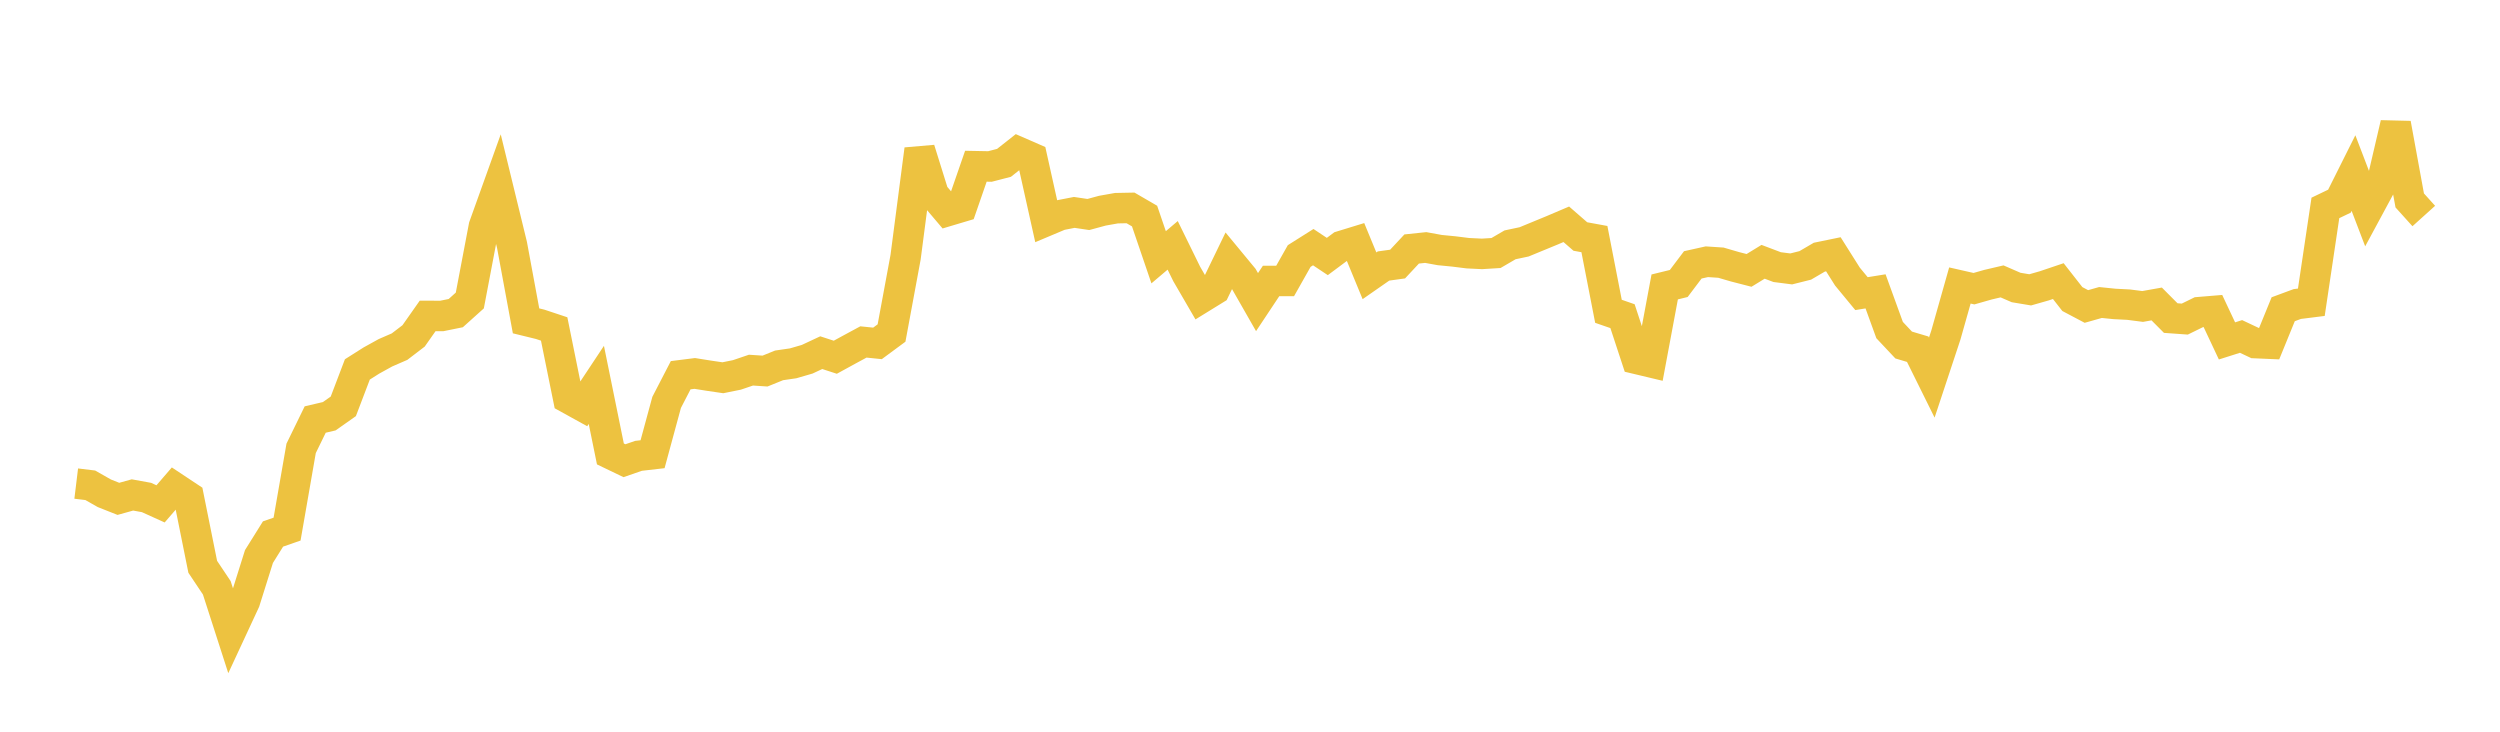 <svg width="164" height="48" xmlns="http://www.w3.org/2000/svg" xmlns:xlink="http://www.w3.org/1999/xlink"><path fill="none" stroke="rgb(237,194,64)" stroke-width="2" d="M5,31.723L5.922,31.835L6.844,32.359L7.766,32.725L8.689,32.468L9.611,32.636L10.533,33.054L11.455,31.984L12.377,32.596L13.299,37.181L14.222,38.562L15.144,41.424L16.066,39.44L16.988,36.507L17.91,35.03L18.832,34.709L19.754,29.413L20.677,27.521L21.599,27.305L22.521,26.656L23.443,24.234L24.365,23.65L25.287,23.141L26.21,22.74L27.132,22.035L28.054,20.724L28.976,20.728L29.898,20.541L30.82,19.712L31.743,14.853L32.665,12.284L33.587,16.069L34.509,21.048L35.431,21.274L36.353,21.58L37.275,26.13L38.198,26.64L39.12,25.249L40.042,29.778L40.964,30.222L41.886,29.903L42.808,29.797L43.731,26.397L44.653,24.614L45.575,24.498L46.497,24.645L47.419,24.781L48.341,24.594L49.263,24.281L50.186,24.342L51.108,23.968L52.03,23.834L52.952,23.566L53.874,23.135L54.796,23.435L55.719,22.93L56.641,22.432L57.563,22.527L58.485,21.846L59.407,16.87L60.329,9.798L61.251,12.754L62.174,13.842L63.096,13.567L64.018,10.904L64.94,10.922L65.862,10.683L66.784,9.955L67.707,10.358L68.629,14.501L69.551,14.113L70.473,13.934L71.395,14.071L72.317,13.821L73.24,13.657L74.162,13.639L75.084,14.174L76.006,16.877L76.928,16.095L77.85,17.975L78.772,19.563L79.695,18.994L80.617,17.089L81.539,18.205L82.461,19.819L83.383,18.431L84.305,18.43L85.228,16.794L86.15,16.213L87.072,16.827L87.994,16.14L88.916,15.857L89.838,18.092L90.76,17.45L91.683,17.322L92.605,16.334L93.527,16.237L94.449,16.405L95.371,16.495L96.293,16.61L97.216,16.655L98.138,16.598L99.06,16.061L99.982,15.866L100.904,15.486L101.826,15.106L102.749,14.713L103.671,15.515L104.593,15.684L105.515,20.421L106.437,20.741L107.359,23.544L108.281,23.764L109.204,18.823L110.126,18.597L111.048,17.375L111.97,17.17L112.892,17.231L113.814,17.5L114.737,17.738L115.659,17.174L116.581,17.523L117.503,17.641L118.425,17.41L119.347,16.871L120.269,16.681L121.192,18.144L122.114,19.262L123.036,19.113L123.958,21.652L124.88,22.633L125.802,22.908L126.725,24.771L127.647,21.986L128.569,18.728L129.491,18.938L130.413,18.675L131.335,18.459L132.257,18.86L133.18,19.014L134.102,18.751L135.024,18.44L135.946,19.618L136.868,20.105L137.79,19.844L138.713,19.938L139.635,19.985L140.557,20.104L141.479,19.94L142.401,20.866L143.323,20.932L144.246,20.479L145.168,20.403L146.09,22.364L147.012,22.071L147.934,22.506L148.856,22.546L149.778,20.286L150.701,19.944L151.623,19.828L152.545,13.64L153.467,13.197L154.389,11.354L155.311,13.765L156.234,12.054L157.156,8.109L158.078,13.148L159,14.171"></path></svg>